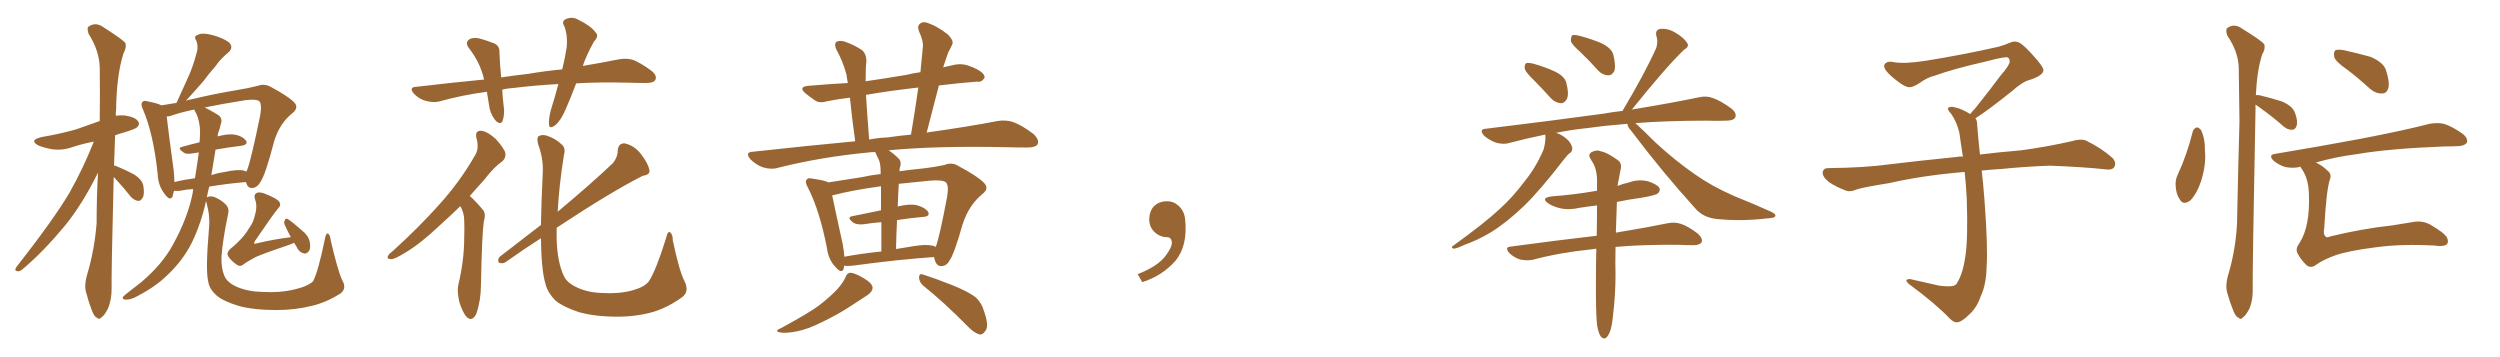 <svg xmlns="http://www.w3.org/2000/svg" xmlns:xlink="http://www.w3.org/1999/xlink" width="1050" height="150"><path fill="#996633" padding="10" d="M47.75 74.41L47.75 74.41Q46.73 115.43 46.88 121.29L46.88 121.29Q46.88 125.83 45.41 129.49L45.41 129.49Q43.80 132.57 42.77 133.15L42.77 133.15Q41.60 134.47 40.72 133.45L40.72 133.45Q39.55 133.01 38.53 130.22L38.53 130.22Q37.21 126.86 36.33 123.34L36.33 123.34Q35.16 120.26 36.62 115.28L36.62 115.28Q39.70 104.88 40.58 93.75L40.58 93.75Q40.58 82.76 41.16 72.51L41.16 72.51Q34.72 85.55 27.54 94.48L27.54 94.48Q18.16 105.76 9.81 112.79L9.81 112.79Q8.50 113.96 7.62 113.96L7.62 113.96Q5.86 113.82 6.74 112.35L6.74 112.35Q22.56 92.14 29.15 81.01L29.15 81.01Q35.01 70.61 39.40 59.47L39.40 59.47Q34.86 60.35 30.76 61.67L30.76 61.67Q26.37 63.28 21.97 62.70L21.97 62.70Q18.46 62.11 16.11 61.08L16.11 61.08Q12.01 58.89 17.43 57.57L17.43 57.57Q25.20 56.25 31.93 54.35L31.93 54.35Q36.91 52.59 41.89 50.83L41.89 50.83Q42.04 38.67 41.89 28.42L41.89 28.42Q41.75 21.39 37.21 14.21L37.21 14.21Q36.47 11.87 37.06 11.28L37.06 11.28Q40.14 8.94 43.65 11.57L43.65 11.57Q51.71 16.70 52.73 18.16L52.73 18.16Q53.17 20.07 51.86 22.41L51.86 22.41Q48.93 31.79 48.78 45.85L48.78 45.85Q48.63 47.17 48.63 48.63L48.63 48.63Q50.54 48.34 52.44 48.49L52.44 48.49Q56.98 49.22 58.01 50.98L58.01 50.98Q58.89 52.15 57.57 53.47L57.57 53.47Q56.84 54.20 52.00 55.66L52.00 55.66Q49.80 56.25 48.34 56.84L48.34 56.84Q48.05 63.43 47.90 69.58L47.90 69.58Q48.63 69.58 48.78 69.73L48.78 69.73Q52.73 71.34 56.25 73.24L56.25 73.24Q59.77 75.44 60.21 78.08L60.21 78.08Q60.79 81.59 59.91 83.06L59.91 83.06Q59.03 84.52 58.01 84.38L58.01 84.38Q56.25 84.08 54.93 82.62L54.93 82.62Q51.71 78.52 48.63 75.29L48.63 75.29Q48.19 74.56 47.75 74.41ZM143.70 117.63L143.70 117.63Q145.75 121.00 143.12 123.19L143.12 123.19Q137.11 127.00 130.96 128.47L130.96 128.47Q123.78 130.22 116.16 130.22L116.16 130.22Q106.49 130.22 100.20 128.47L100.20 128.47Q93.90 126.56 91.11 124.22L91.11 124.22Q87.89 121.44 87.45 118.21L87.45 118.21Q86.28 113.53 87.74 96.39L87.74 96.39Q88.33 91.11 86.87 85.69L86.87 85.69Q86.57 84.81 86.57 84.38L86.57 84.38Q86.28 85.25 86.13 86.28L86.13 86.28Q83.50 96.68 79.54 103.86L79.54 103.86Q75.59 110.89 68.99 116.75L68.99 116.75Q64.75 120.70 57.71 124.37L57.71 124.37Q54.93 125.98 52.73 125.83L52.73 125.83Q51.42 125.83 51.56 124.80L51.56 124.80Q52.15 124.07 54.05 122.61L54.05 122.61Q56.54 120.70 59.33 118.51L59.33 118.51Q68.12 111.04 72.51 102.98L72.51 102.98Q79.10 91.11 81.01 80.57L81.01 80.57Q81.01 79.83 81.15 79.39L81.15 79.39Q78.37 79.54 75.59 80.13L75.59 80.13Q74.12 80.27 73.10 80.13L73.10 80.13Q72.66 81.45 72.51 82.47L72.51 82.47Q71.48 84.67 69.14 81.45L69.14 81.45Q66.36 77.93 66.21 72.95L66.21 72.95Q64.45 56.25 60.06 46.00L60.06 46.00Q58.89 43.65 59.91 42.77L59.91 42.77Q60.35 42.04 62.26 42.63L62.26 42.63Q66.06 43.36 67.82 44.24L67.82 44.24Q70.46 43.80 74.12 43.21L74.12 43.21Q74.12 43.07 74.27 42.92L74.27 42.92Q76.90 37.21 79.25 31.93L79.25 31.93Q81.01 27.98 82.32 23.14L82.32 23.14Q83.50 19.78 82.47 17.14L82.47 17.14Q81.15 15.23 83.06 14.65L83.06 14.65Q84.81 13.62 88.92 14.65L88.92 14.65Q93.46 15.82 96.09 17.72L96.09 17.72Q98.44 19.92 95.65 22.27L95.65 22.27Q92.58 24.76 90.38 27.98L90.38 27.98Q87.74 30.91 85.40 34.13L85.40 34.13Q82.62 37.35 78.08 42.33L78.08 42.33Q78.96 41.89 80.27 41.75L80.27 41.75Q89.21 39.55 99.76 37.79L99.76 37.79Q104.30 37.06 108.25 36.04L108.25 36.04Q111.04 35.01 113.67 36.47L113.67 36.47Q120.85 40.28 123.49 42.92L123.49 42.92Q125.68 45.12 122.90 47.46L122.90 47.46Q117.48 51.71 115.14 59.33L115.14 59.33Q111.47 73.54 109.28 76.61L109.28 76.61Q107.96 78.81 106.05 78.96L106.05 78.96Q104.00 79.10 103.42 76.76L103.42 76.76Q103.27 76.61 103.27 76.46L103.27 76.46Q95.95 77.05 87.89 78.37L87.89 78.37Q87.30 80.57 86.87 82.91L86.87 82.91Q87.01 82.76 87.16 82.76L87.16 82.76Q88.33 82.18 90.09 82.76L90.09 82.76Q93.16 84.08 94.92 85.99L94.92 85.99Q96.39 87.60 95.80 89.94L95.80 89.94Q93.60 100.20 93.02 107.81L93.02 107.81Q92.87 112.65 94.19 115.72L94.19 115.72Q95.21 118.51 99.32 120.41L99.32 120.41Q104.00 122.46 110.16 122.61L110.16 122.61Q117.33 123.05 123.63 121.58L123.63 121.58Q129.35 120.26 131.54 118.07L131.54 118.07Q133.74 113.67 136.52 100.05L136.52 100.05Q136.96 97.71 137.84 98.14L137.84 98.14Q138.72 98.88 138.87 100.78L138.87 100.78Q141.80 113.53 143.70 117.63ZM90.53 62.84L90.53 62.84Q89.65 68.55 88.77 73.54L88.77 73.54Q91.41 72.66 94.48 72.22L94.48 72.22Q99.61 71.04 102.39 71.63L102.39 71.63Q103.27 71.92 103.42 72.07L103.42 72.07Q103.56 71.78 103.71 71.63L103.71 71.63Q105.32 67.82 109.28 48.49L109.28 48.49Q110.16 43.36 108.69 42.33L108.69 42.33Q107.23 41.60 103.27 42.04L103.27 42.04Q93.16 43.65 85.99 45.12L85.99 45.12Q88.04 46.14 91.26 48.05L91.26 48.05Q93.75 49.51 92.72 52.15L92.72 52.15Q92.43 53.76 91.55 56.10L91.55 56.10Q91.41 56.69 91.41 57.28L91.41 57.28Q95.80 56.10 98.58 56.54L98.58 56.54Q101.81 57.13 103.27 59.03L103.27 59.03Q104.44 60.64 101.37 61.23L101.37 61.23Q96.24 61.82 90.53 62.84ZM82.47 47.75L82.47 47.75Q81.74 46.58 81.59 46.00L81.59 46.00Q75.44 47.31 71.78 48.63L71.78 48.63Q70.90 48.93 70.02 48.93L70.02 48.93Q70.61 54.35 72.95 71.63L72.95 71.63Q73.24 74.27 73.24 76.46L73.24 76.46Q77.34 75.44 81.88 74.85L81.88 74.85Q82.91 68.55 83.50 64.01L83.50 64.01Q81.74 64.31 80.71 64.45L80.71 64.45Q78.08 64.89 77.05 64.01L77.05 64.01Q74.27 62.11 76.46 61.67L76.46 61.67Q80.13 60.64 83.79 59.77L83.79 59.77Q83.94 58.59 83.94 57.71L83.94 57.71Q84.38 52.15 82.47 47.75ZM123.49 101.95L123.49 101.95L123.49 101.95Q122.46 102.54 121.00 102.98L121.00 102.98Q111.77 106.05 107.37 107.96L107.37 107.96Q103.56 110.01 102.25 111.04L102.25 111.04Q100.93 112.21 99.46 111.18L99.46 111.18Q96.53 109.13 95.65 107.23L95.65 107.23Q95.21 106.05 96.68 104.59L96.68 104.59Q102.10 100.20 104.44 96.09L104.44 96.09Q106.20 93.75 106.79 91.41L106.79 91.41Q108.25 86.87 107.23 84.08L107.23 84.08Q106.35 81.88 107.81 81.01L107.81 81.01Q108.84 80.57 110.74 81.15L110.74 81.15Q116.46 83.35 117.33 84.81L117.33 84.81Q118.21 86.13 116.89 87.45L116.89 87.45Q115.14 89.36 107.08 101.22L107.08 101.22Q106.64 101.95 106.79 102.39L106.79 102.39Q107.08 102.39 107.67 102.25L107.67 102.25Q114.99 100.49 122.17 99.61L122.17 99.61Q120.70 96.97 119.68 94.63L119.68 94.63Q119.09 93.31 119.53 92.72L119.53 92.72Q119.97 91.41 120.85 91.99L120.85 91.99Q122.75 93.16 126.86 96.83L126.86 96.83Q129.49 98.88 130.08 101.51L130.08 101.51Q130.52 103.86 129.93 105.18L129.93 105.18Q128.76 106.93 127.44 106.35L127.44 106.35Q125.54 105.91 124.51 103.56L124.51 103.56Q123.93 102.54 123.49 101.95ZM241.99 35.01L241.99 35.01Q239.79 40.87 237.60 45.85L237.60 45.85Q235.55 50.68 233.20 52.59L233.20 52.59Q230.71 54.49 230.57 52.15L230.57 52.15Q230.42 49.95 231.30 46.44L231.30 46.44Q233.20 40.28 234.52 35.30L234.52 35.30Q224.12 35.89 216.06 36.91L216.06 36.91Q213.28 37.06 210.94 37.65L210.94 37.65Q211.08 40.87 211.52 44.38L211.52 44.38Q212.11 47.75 211.08 50.83L211.08 50.83Q210.35 52.44 208.45 50.98L208.45 50.98Q206.54 48.93 205.66 45.70L205.66 45.70Q205.08 42.19 204.49 38.53L204.49 38.53Q193.80 39.99 184.42 42.63L184.42 42.63Q181.93 43.21 178.71 42.33L178.71 42.33Q176.07 41.60 173.88 39.40L173.88 39.40Q171.53 36.62 174.76 36.47L174.76 36.47Q189.55 34.72 203.32 33.40L203.32 33.40Q201.71 26.37 197.17 20.51L197.17 20.51Q194.82 17.58 197.61 16.26L197.61 16.26Q199.51 15.53 202.29 16.41L202.29 16.41Q204.35 16.99 206.98 18.02L206.98 18.02Q209.91 18.90 209.77 21.97L209.77 21.97Q209.91 26.66 210.50 32.52L210.50 32.52Q216.21 31.64 221.63 31.05L221.63 31.05Q229.39 29.74 236.13 29.15L236.13 29.15Q237.45 23.73 238.04 19.63L238.04 19.63Q238.48 14.94 237.01 10.99L237.01 10.99Q235.84 9.23 237.30 8.20L237.30 8.20Q240.09 6.74 242.72 8.20L242.72 8.20Q248.14 10.84 250.05 13.48L250.05 13.48Q251.81 15.09 249.46 17.43L249.46 17.43Q246.24 23.29 244.78 27.69L244.78 27.69Q253.42 26.22 260.01 24.90L260.01 24.90Q263.23 24.32 266.02 25.20L266.02 25.20Q269.24 26.51 273.63 29.74L273.63 29.74Q276.12 31.79 275.24 33.54L275.24 33.54Q274.51 34.86 271.44 34.86L271.44 34.86Q267.77 34.86 263.67 34.72L263.67 34.72Q251.81 34.42 241.99 35.01ZM193.36 86.57L193.36 86.57Q188.67 91.11 184.57 94.78L184.57 94.78Q176.37 102.54 170.07 106.20L170.07 106.20Q165.82 108.84 164.36 108.84L164.36 108.84Q162.16 108.84 163.04 107.37L163.04 107.37Q163.33 106.64 165.09 105.32L165.09 105.32Q176.07 95.36 184.42 85.99L184.42 85.99Q193.07 76.46 199.37 65.48L199.37 65.48Q201.42 62.40 200.10 58.01L200.10 58.01Q199.37 54.79 202.15 54.93L202.15 54.93Q204.79 55.22 208.30 58.45L208.30 58.45Q211.82 62.40 212.26 64.31L212.26 64.31Q212.55 66.21 211.08 67.68L211.08 67.68Q207.42 70.17 203.32 75.59L203.32 75.59Q200.10 79.10 197.31 82.32L197.31 82.32Q198.05 82.91 198.63 83.50L198.63 83.50Q200.54 85.40 202.88 88.18L202.88 88.18Q204.20 89.65 203.17 93.31L203.17 93.31Q202.44 98.14 202.00 119.68L202.00 119.68Q202.00 125.98 200.10 131.69L200.10 131.69Q198.34 135.35 196.00 133.15L196.00 133.15Q194.38 131.40 192.92 126.86L192.92 126.86Q191.89 122.31 192.48 119.68L192.48 119.68Q194.97 109.42 194.97 99.61L194.97 99.61Q195.12 96.24 194.97 92.58L194.97 92.58Q194.97 89.65 193.51 86.87L193.51 86.87Q193.36 86.72 193.36 86.57ZM287.55 118.21L287.55 118.21L287.55 118.21Q289.60 122.46 286.52 124.80L286.52 124.80Q280.66 129.05 274.51 130.96L274.51 130.96Q267.33 133.01 259.42 133.01L259.42 133.01Q249.90 133.01 243.16 131.10L243.16 131.10Q236.57 128.91 233.35 126.27L233.35 126.27Q229.98 122.90 229.10 119.24L229.10 119.24Q227.34 113.38 227.20 100.05L227.20 100.05Q219.87 104.74 212.26 110.16L212.26 110.16Q210.94 110.89 209.47 110.30L209.47 110.30Q208.89 108.84 209.91 107.81L209.91 107.81Q219.14 100.63 227.20 94.48L227.20 94.48Q227.34 85.11 227.93 73.10L227.93 73.10Q228.37 66.94 226.03 60.64L226.03 60.64Q225.29 57.71 226.32 57.13L226.32 57.13Q227.78 56.40 229.69 56.98L229.69 56.98Q233.50 58.30 235.69 60.50L235.69 60.50Q237.74 61.96 236.87 65.04L236.87 65.04Q234.81 77.78 234.23 88.92L234.23 88.92Q248.14 77.34 257.52 68.41L257.52 68.41Q259.57 65.63 259.42 63.28L259.42 63.28Q259.72 60.06 262.35 60.21L262.35 60.21Q266.46 61.08 269.24 64.75L269.24 64.75Q272.17 68.55 272.75 71.34L272.75 71.34Q273.19 73.39 269.97 73.83L269.97 73.83Q256.64 80.57 233.79 95.65L233.79 95.65Q233.79 98.14 233.79 100.49L233.79 100.49Q234.08 110.16 236.87 116.02L236.87 116.02Q238.18 118.80 242.29 120.70L242.29 120.70Q246.97 122.90 252.83 123.05L252.83 123.05Q259.72 123.49 265.43 122.02L265.43 122.02Q270.70 120.56 272.46 118.21L272.46 118.21Q275.39 113.96 279.79 99.90L279.79 99.90Q280.37 96.97 281.40 97.56L281.40 97.56Q282.57 98.29 282.57 100.93L282.57 100.93Q285.35 114.11 287.55 118.21ZM354.49 111.62L354.49 111.62Q354.49 112.21 354.35 112.79L354.35 112.79Q353.61 115.28 350.83 112.06L350.83 112.06Q347.90 108.98 347.31 104.15L347.31 104.15Q344.24 88.33 339.26 78.66L339.26 78.66Q337.94 76.32 338.82 75.44L338.82 75.44Q339.26 74.56 341.02 75L341.02 75Q346.44 75.73 347.90 76.61L347.90 76.61Q353.91 75.73 361.96 74.41L361.96 74.41Q365.77 73.54 369.87 73.10L369.87 73.10Q369.87 72.22 369.87 72.07L369.87 72.07Q369.87 68.70 368.99 66.80L368.99 66.80Q368.26 65.48 367.68 64.01L367.68 64.01Q367.53 63.87 367.53 63.87L367.53 63.87Q366.06 63.87 365.04 64.01L365.04 64.01Q344.82 65.92 326.81 70.46L326.81 70.46Q324.17 71.34 320.51 70.31L320.51 70.31Q317.58 69.29 315.23 66.94L315.23 66.94Q312.60 63.87 316.26 63.72L316.26 63.72Q338.82 61.23 359.18 59.33L359.18 59.33Q357.57 47.75 356.98 41.02L356.98 41.02Q352.00 41.60 347.61 42.48L347.61 42.48Q344.24 43.51 342.33 42.19L342.33 42.19Q340.14 40.72 338.38 39.26L338.38 39.26Q335.01 36.47 339.55 36.04L339.55 36.04Q348.05 35.30 356.10 34.86L356.10 34.86Q355.66 32.67 355.52 31.35L355.52 31.35Q354.05 25.78 351.27 20.80L351.27 20.80Q350.24 18.60 351.27 17.58L351.27 17.58Q352.73 16.85 354.64 17.43L354.64 17.43Q358.59 18.75 362.11 21.09L362.11 21.09Q364.01 22.85 363.87 26.07L363.87 26.07Q363.57 27.83 363.57 34.13L363.57 34.13Q371.63 32.96 380.42 31.49L380.42 31.49Q383.35 30.76 386.57 30.32L386.57 30.32Q387.16 24.76 387.60 19.78L387.60 19.78Q387.89 17.29 385.99 13.18L385.99 13.18Q385.11 10.84 386.43 9.96L386.43 9.96Q387.74 8.79 390.09 9.81L390.09 9.81Q393.60 10.99 398.14 14.50L398.14 14.50Q400.78 17.29 399.90 18.75L399.90 18.75Q399.32 20.07 398.29 21.97L398.29 21.97Q397.41 24.32 396.39 27.54L396.39 27.54Q396.24 27.83 396.09 28.27L396.09 28.27Q398.58 27.69 401.37 27.10L401.37 27.10Q404.44 26.66 407.08 27.69L407.08 27.69Q409.42 28.56 410.45 29.15L410.45 29.15Q413.67 30.91 413.53 32.67L413.53 32.67Q412.21 34.72 410.45 34.28L410.45 34.28Q402.83 34.86 394.34 35.89L394.34 35.89Q391.85 45.41 389.21 55.66L389.21 55.66Q406.93 53.17 418.95 50.83L418.95 50.83Q422.46 50.24 425.54 51.27L425.54 51.27Q429.20 52.59 434.03 56.25L434.03 56.25Q436.67 58.74 435.79 60.64L435.79 60.64Q434.77 61.96 431.54 61.96L431.54 61.96Q427.29 61.96 422.31 61.82L422.31 61.82Q392.72 61.23 373.24 63.13L373.24 63.13Q375.29 64.45 377.49 66.65L377.49 66.65Q378.81 68.12 377.93 70.46L377.93 70.46Q377.78 71.04 377.78 71.92L377.78 71.92Q381.88 71.34 386.28 70.90L386.28 70.90Q391.85 70.31 396.68 69.29L396.68 69.29Q399.76 67.97 402.54 69.73L402.54 69.73Q410.30 73.83 413.09 76.61L413.09 76.61Q415.72 79.10 412.65 81.45L412.65 81.45Q406.93 86.13 404.30 94.19L404.30 94.19Q400.78 106.64 398.88 109.28L398.88 109.28Q397.71 111.62 395.51 111.77L395.51 111.77Q393.60 111.91 392.72 109.57L392.72 109.57Q392.43 108.54 392.29 107.96L392.29 107.96Q377.34 108.98 357.86 111.62L357.86 111.62Q355.96 111.77 354.49 111.62ZM391.41 103.13L391.41 103.13Q392.43 103.27 393.02 103.71L393.02 103.71Q394.63 99.46 397.85 82.32L397.85 82.32Q398.58 77.49 397.12 76.46L397.12 76.46Q395.51 75.44 390.53 75.88L390.53 75.88Q383.35 76.61 377.49 77.20L377.49 77.20Q377.20 81.74 377.05 86.72L377.05 86.72Q382.03 85.55 384.81 86.13L384.81 86.13Q388.33 87.01 389.79 88.92L389.79 88.92Q390.82 90.97 387.60 91.11L387.60 91.11Q382.47 91.55 376.76 92.43L376.76 92.43Q376.46 98.29 376.32 104.59L376.32 104.59Q379.83 104.00 383.50 103.42L383.50 103.42Q388.62 102.54 391.41 103.13ZM354.64 107.81L354.64 107.81Q361.82 106.49 370.17 105.62L370.17 105.62Q370.17 98.58 370.17 93.31L370.17 93.31Q366.36 93.60 362.70 94.19L362.70 94.19Q359.77 94.48 358.30 93.46L358.30 93.46Q355.52 91.26 357.86 90.82L357.86 90.82Q363.43 89.65 370.02 88.33L370.02 88.33Q370.02 81.88 370.02 78.22L370.02 78.22Q357.42 79.98 350.39 81.88L350.39 81.88Q350.10 81.88 349.51 82.03L349.51 82.03Q350.68 87.74 353.91 102.39L353.91 102.39Q354.49 105.47 354.64 107.81ZM372.80 57.71L372.80 57.71Q377.78 56.98 382.62 56.54L382.62 56.54Q384.38 46.14 385.69 36.77L385.69 36.77Q373.83 38.09 363.72 39.84L363.72 39.84Q364.16 47.46 365.04 58.59L365.04 58.59Q368.85 57.86 372.80 57.71ZM355.08 116.46L355.08 116.46Q355.81 114.55 357.13 114.55L357.13 114.55Q358.89 114.55 362.84 116.89L362.84 116.89Q366.36 118.95 366.50 120.85L366.50 120.85Q366.50 122.31 364.60 123.78L364.60 123.78Q362.40 125.24 357.42 128.47L357.42 128.47Q351.86 132.13 345.12 135.35L345.12 135.35Q339.26 138.28 334.72 139.16L334.72 139.16Q330.91 139.89 328.56 139.75L328.56 139.75Q324.46 139.31 327.98 137.84L327.98 137.84Q339.84 131.40 343.95 128.32L343.95 128.32Q348.49 124.80 351.56 121.58L351.56 121.58Q354.20 118.65 355.08 116.46ZM387.74 119.97L387.74 119.97L387.74 119.97Q385.99 118.36 385.99 116.46L385.99 116.46Q386.13 114.70 387.60 115.28L387.60 115.28Q391.85 116.60 399.76 119.68L399.76 119.68Q406.64 122.46 409.72 124.80L409.72 124.80Q412.35 127.29 413.23 130.52L413.23 130.52Q415.58 137.11 413.82 139.01L413.82 139.01Q412.79 140.63 411.47 140.48L411.47 140.48Q409.13 139.89 406.49 137.11L406.49 137.11Q396.24 126.71 387.74 119.97ZM497.75 91.99L497.75 91.99L497.75 91.99Q498.93 103.27 493.65 109.57L493.65 109.57Q488.09 115.87 479.74 118.51L479.74 118.51L477.83 115.14Q486.47 111.77 489.70 107.23L489.70 107.23Q492.19 103.86 492.19 101.95L492.19 101.95Q492.04 99.61 490.14 99.61L490.14 99.61Q487.06 99.61 484.72 97.27L484.72 97.27Q482.67 95.21 482.67 91.99L482.67 91.99Q482.81 88.48 484.72 86.57L484.72 86.57Q486.91 84.52 490.14 84.52L490.14 84.52Q492.92 84.52 494.82 86.28L494.82 86.28Q497.31 88.33 497.75 91.99ZM644.53 33.98L644.53 33.98Q640.87 30.47 640.43 29.00L640.43 29.00Q640.14 27.10 641.02 26.51L641.02 26.51Q641.89 26.22 644.24 26.81L644.24 26.81Q648.93 28.13 653.03 30.03L653.03 30.03Q657.28 32.08 657.86 34.86L657.86 34.86Q659.03 39.26 658.15 41.46L658.15 41.46Q657.13 43.36 655.66 43.36L655.66 43.36Q653.32 43.21 651.42 41.31L651.42 41.31Q647.75 37.21 644.53 33.98ZM664.01 22.12L664.01 22.12Q660.21 18.75 659.77 17.29L659.77 17.29Q659.77 15.38 660.35 14.79L660.35 14.79Q661.23 14.50 663.57 15.09L663.57 15.09Q668.55 16.41 672.66 18.16L672.66 18.16Q677.05 20.36 677.64 23.14L677.64 23.14Q678.66 27.54 678.08 29.74L678.08 29.74Q677.05 31.64 675.59 31.64L675.59 31.64Q673.24 31.64 671.34 29.74L671.34 29.74Q667.68 25.63 664.01 22.12ZM683.50 52.00L683.50 52.00Q674.27 52.73 667.09 53.76L667.09 53.76Q659.77 54.49 653.47 55.81L653.47 55.81Q653.91 55.96 654.49 56.10L654.49 56.10Q656.84 57.13 658.74 59.03L658.74 59.03Q660.21 60.79 660.35 62.26L660.35 62.26Q660.35 63.72 659.33 64.31L659.33 64.31Q658.45 64.89 656.98 66.80L656.98 66.80Q646.58 80.27 639.99 86.57L639.99 86.57Q632.67 93.60 625.93 97.71L625.93 97.71Q620.51 100.93 615.09 102.83L615.09 102.83Q611.72 104.44 610.40 104.44L610.40 104.44Q609.23 103.86 610.25 103.27L610.25 103.27Q624.02 93.31 629.74 87.89L629.74 87.89Q635.45 82.76 640.43 76.03L640.43 76.03Q645.12 70.31 648.34 62.70L648.34 62.70Q649.22 59.33 649.07 56.98L649.07 56.98Q648.93 56.69 648.93 56.54L648.93 56.54Q641.02 58.15 633.84 60.06L633.84 60.06Q631.49 60.79 628.27 59.91L628.27 59.91Q625.49 58.89 623.29 56.98L623.29 56.98Q620.95 54.20 624.17 54.05L624.17 54.05Q650.83 50.83 673.39 47.75L673.39 47.75Q677.34 47.02 681.45 46.58L681.45 46.58Q691.11 30.32 695.65 20.07L695.65 20.07Q696.39 17.43 695.80 15.53L695.80 15.53Q694.92 12.74 697.12 12.16L697.12 12.16Q700.49 11.72 704.00 13.92L704.00 13.92Q707.37 15.97 708.69 18.16L708.69 18.16Q709.57 19.63 707.23 20.95L707.23 20.95Q699.61 28.27 685.40 46.00L685.40 46.00Q702.39 43.21 713.53 40.87L713.53 40.87Q716.60 40.14 719.38 41.16L719.38 41.16Q722.75 42.33 727.15 45.56L727.15 45.56Q729.64 47.61 728.76 49.37L728.76 49.37Q728.03 50.68 724.95 50.68L724.95 50.68Q721.29 50.83 716.89 50.68L716.89 50.68Q700.05 50.68 686.87 51.71L686.87 51.71Q689.65 54.20 695.07 59.62L695.07 59.62Q703.42 67.38 711.91 73.24L711.91 73.24Q718.95 78.22 728.32 82.32L728.32 82.32Q736.67 85.69 743.85 88.92L743.85 88.92Q746.04 89.94 745.61 90.82L745.61 90.82Q745.31 91.55 742.53 91.70L742.53 91.70Q731.40 93.02 721.14 91.99L721.14 91.99Q715.43 91.41 712.21 87.74L712.21 87.74Q698.00 72.07 685.11 54.93L685.11 54.93Q683.64 53.47 683.50 52.00ZM670.75 136.38L670.75 136.38L670.75 136.38Q670.17 131.25 670.31 115.72L670.31 115.72Q670.31 109.72 670.46 104.44L670.46 104.44Q669.29 104.59 668.26 104.74L668.26 104.74Q655.22 106.05 643.65 109.13L643.65 109.13Q641.16 109.57 638.38 108.98L638.38 108.98Q635.74 108.11 633.84 106.20L633.84 106.20Q631.79 103.71 634.57 103.56L634.57 103.56Q653.91 100.93 670.61 99.02L670.61 99.02Q670.75 92.14 670.75 86.28L670.75 86.28Q666.94 86.72 663.28 87.30L663.28 87.30Q658.89 88.33 655.22 87.45L655.22 87.45Q652.15 86.72 650.24 85.40L650.24 85.40Q646.88 83.06 651.86 82.47L651.86 82.47Q661.38 81.74 669.73 80.27L669.73 80.27Q670.17 80.13 670.75 80.13L670.75 80.13Q670.75 77.49 670.75 75.15L670.75 75.15Q670.61 71.48 669.29 68.85L669.29 68.85Q668.55 67.68 667.97 66.65L667.97 66.65Q666.94 65.04 668.26 64.01L668.26 64.01Q670.61 62.70 672.36 63.57L672.36 63.57Q674.71 63.87 679.25 67.09L679.25 67.09Q681.30 68.41 680.71 71.04L680.71 71.04Q680.27 72.95 679.83 75.59L679.83 75.59Q679.54 76.61 679.39 78.08L679.39 78.08Q681.59 77.20 684.23 76.61L684.23 76.61Q688.18 75.15 692.29 76.17L692.29 76.17Q696.09 77.49 696.97 78.96L696.97 78.96Q697.41 80.13 696.39 81.15L696.39 81.15Q695.51 82.03 689.36 83.06L689.36 83.06Q683.94 83.79 679.10 84.81L679.10 84.81Q678.81 91.99 678.66 97.71L678.66 97.71Q691.99 95.51 700.49 93.75L700.49 93.75Q703.27 93.16 706.05 94.04L706.05 94.04Q709.13 95.07 713.09 98.14L713.09 98.14Q715.28 100.20 714.70 101.66L714.70 101.66Q713.96 102.98 711.18 102.98L711.18 102.98Q708.40 102.98 705.18 102.83L705.18 102.83Q689.65 102.69 678.52 103.71L678.52 103.71Q678.37 111.77 678.52 115.28L678.52 115.28Q678.52 123.78 677.49 132.28L677.49 132.28Q677.05 137.11 676.17 139.31L676.17 139.31Q675.29 141.50 674.27 142.09L674.27 142.09Q673.24 142.38 672.36 141.36L672.36 141.36Q671.34 140.04 670.75 136.38ZM829.69 49.66L829.69 49.66L829.69 49.66Q830.42 50.68 830.42 52.44L830.42 52.44Q830.71 56.54 831.30 62.26L831.30 62.26Q831.45 63.13 831.59 64.89L831.59 64.89Q838.62 64.01 848.88 63.13L848.88 63.13Q859.72 61.67 869.97 59.33L869.97 59.33Q873.93 58.15 876.12 59.03L876.12 59.03Q882.71 62.26 887.26 66.36L887.26 66.36Q889.01 68.26 887.99 70.17L887.99 70.17Q887.11 71.63 883.45 71.04L883.45 71.04Q875.54 70.17 860.89 69.58L860.89 69.58Q849.90 70.02 841.41 70.90L841.41 70.90Q836.87 71.19 832.32 71.63L832.32 71.63Q832.91 76.61 833.50 84.23L833.50 84.23Q834.96 103.86 834.38 111.91L834.38 111.91Q834.23 119.53 831.88 124.51L831.88 124.51Q830.27 129.20 827.20 131.98L827.20 131.98Q823.97 135.21 822.07 135.35L822.07 135.35Q820.75 135.64 818.85 133.74L818.85 133.74Q812.84 127.44 801.86 119.38L801.86 119.38Q800.54 118.21 800.68 117.63L800.68 117.63Q801.12 117.19 802.15 117.19L802.15 117.19Q808.15 118.51 814.45 119.97L814.45 119.97Q818.85 120.56 820.61 119.97L820.61 119.97Q821.63 119.68 822.07 118.65L822.07 118.65Q824.41 114.84 825.44 107.81L825.44 107.81Q826.61 100.20 826.03 83.35L826.03 83.35Q825.73 77.49 825.15 72.22L825.15 72.22Q807.57 73.68 793.51 76.90L793.51 76.90Q782.52 78.66 779.88 79.54L779.88 79.54Q777.25 80.71 775.49 80.13L775.49 80.13Q770.80 78.37 768.16 76.46L768.16 76.46Q765.38 74.27 765.53 72.36L765.53 72.36Q765.82 70.61 767.72 70.61L767.72 70.61Q783.25 70.46 793.80 68.99L793.80 68.99Q803.17 67.82 821.78 65.92L821.78 65.92Q822.95 65.63 824.41 65.77L824.41 65.77Q823.54 60.35 822.95 55.81L822.95 55.81Q821.78 50.98 819.43 47.75L819.43 47.75Q817.68 45.85 818.26 45.26L818.26 45.26Q819.43 44.53 821.19 45.12L821.19 45.12Q823.97 45.70 827.49 47.90L827.49 47.90Q828.22 46.88 829.54 45.56L829.54 45.56Q836.43 36.91 840.09 31.93L840.09 31.93Q844.04 27.39 844.04 25.93L844.04 25.93Q844.19 24.76 843.31 24.17L843.31 24.17Q842.58 23.58 834.23 25.78L834.23 25.78Q820.17 29.00 812.55 31.79L812.55 31.79Q809.47 32.52 806.25 34.86L806.25 34.86Q803.32 36.77 801.86 36.62L801.86 36.62Q800.24 36.62 797.17 34.28L797.17 34.28Q793.65 31.64 792.19 29.74L792.19 29.74Q791.02 28.13 791.46 27.10L791.46 27.10Q792.48 25.49 795.26 26.07L795.26 26.07Q799.66 26.95 809.03 25.49L809.03 25.49Q825.29 22.85 839.36 19.63L839.36 19.63Q841.99 18.90 844.34 17.87L844.34 17.87Q846.24 17.14 846.83 17.58L846.83 17.58Q848.44 17.29 853.27 22.56L853.27 22.56Q858.40 28.13 858.25 29.59L858.25 29.59Q857.96 31.79 852.54 33.54L852.54 33.54Q849.46 34.28 844.92 38.38L844.92 38.38Q834.23 46.88 829.69 49.66ZM920.95 55.22L920.95 55.22Q921.39 53.91 922.71 53.47L922.71 53.47Q923.58 53.61 924.46 54.64L924.46 54.64Q926.22 58.45 926.07 63.43L926.07 63.43Q926.66 68.99 924.46 76.03L924.46 76.03Q922.85 81.01 920.07 84.08L920.07 84.08Q916.99 86.43 915.53 83.79L915.53 83.79Q913.92 81.59 913.77 77.93L913.77 77.93Q913.62 75.59 914.50 73.68L914.50 73.68Q918.60 64.89 920.95 55.22ZM947.31 43.95L947.31 43.95Q947.31 44.97 947.31 46.29L947.31 46.29Q946.00 113.96 946.14 121.14L946.14 121.14Q946.29 125.83 944.82 129.49L944.82 129.49Q943.21 132.57 942.19 133.15L942.19 133.15Q941.16 134.47 940.14 133.45L940.14 133.45Q938.96 133.01 937.94 130.37L937.94 130.37Q936.47 126.71 935.60 123.49L935.60 123.49Q934.42 120.26 935.89 115.28L935.89 115.28Q938.96 105.03 939.55 93.90L939.55 93.90Q939.99 71.48 940.58 51.12L940.58 51.12Q940.43 39.26 940.28 29.00L940.28 29.00Q940.28 21.97 935.45 14.94L935.45 14.94Q934.72 12.74 935.30 11.87L935.30 11.87Q938.38 9.52 941.89 12.16L941.89 12.16Q949.95 17.14 950.98 18.60L950.98 18.60Q951.56 20.65 950.10 22.85L950.10 22.85Q947.90 29.88 947.46 39.99L947.46 39.99Q948.05 39.84 948.93 39.99L948.93 39.99Q953.91 41.16 958.45 42.63L958.45 42.63Q962.84 44.53 963.87 47.31L963.87 47.31Q965.19 50.83 964.60 52.73L964.60 52.73Q964.16 54.35 962.84 54.49L962.84 54.49Q960.94 54.64 959.18 53.17L959.18 53.17Q954.35 48.93 949.80 45.70L949.80 45.70Q948.34 44.53 947.31 43.95ZM985.69 29.15L985.69 29.15Q981.01 25.93 980.42 24.02L980.42 24.02Q979.98 21.97 980.86 21.09L980.86 21.09Q981.88 20.65 984.52 21.09L984.52 21.09Q990.38 22.41 995.65 23.88L995.65 23.88Q1001.07 26.22 1002.10 29.44L1002.10 29.44Q1003.71 34.28 1003.13 36.91L1003.13 36.91Q1002.54 39.11 1000.63 39.26L1000.63 39.26Q998.00 39.40 995.65 37.50L995.65 37.50Q990.53 32.81 985.69 29.15ZM966.21 70.02L966.21 70.02L966.21 70.02Q965.77 70.02 965.63 70.17L965.63 70.17Q963.13 70.75 959.91 70.17L959.91 70.17Q957.28 69.43 954.93 67.53L954.93 67.53Q952.44 65.04 955.66 64.60L955.66 64.60Q975 61.38 991.41 58.30L991.41 58.30Q1009.72 54.79 1020.41 52.00L1020.41 52.00Q1023.63 51.42 1026.42 52.00L1026.42 52.00Q1029.79 53.03 1034.18 56.10L1034.18 56.10Q1036.67 58.01 1036.08 59.91L1036.08 59.91Q1035.21 61.23 1032.42 61.38L1032.42 61.38Q1029.64 61.52 1026.42 61.52L1026.42 61.52Q1003.56 62.40 989.79 64.75L989.79 64.75Q980.71 65.92 972.66 68.26L972.66 68.26Q975.44 69.58 977.34 71.48L977.34 71.48Q979.54 73.10 978.52 75.44L978.52 75.44Q977.05 80.13 976.17 95.95L976.17 95.95Q975.59 98.44 976.90 99.46L976.90 99.46Q977.20 99.90 978.66 99.32L978.66 99.32Q991.70 96.09 1005.03 94.63L1005.03 94.63Q1009.86 93.90 1013.09 93.31L1013.09 93.31Q1017.19 92.43 1020.70 94.34L1020.70 94.34Q1026.71 97.85 1027.73 99.76L1027.73 99.76Q1028.61 101.66 1027.59 102.69L1027.59 102.69Q1026.12 103.71 1022.46 103.13L1022.46 103.13Q1008.54 102.39 997.85 103.86L997.85 103.86Q986.28 105.32 980.86 107.23L980.86 107.23Q976.03 108.98 973.24 110.89L973.24 110.89Q970.75 112.94 968.85 111.47L968.85 111.47Q966.21 108.98 964.89 106.20L964.89 106.20Q964.01 104.44 965.77 102.10L965.77 102.10Q970.31 95.07 969.73 81.30L969.73 81.30Q969.58 75.15 966.80 71.04L966.80 71.04Q966.36 70.46 966.21 70.02Z"/></svg>